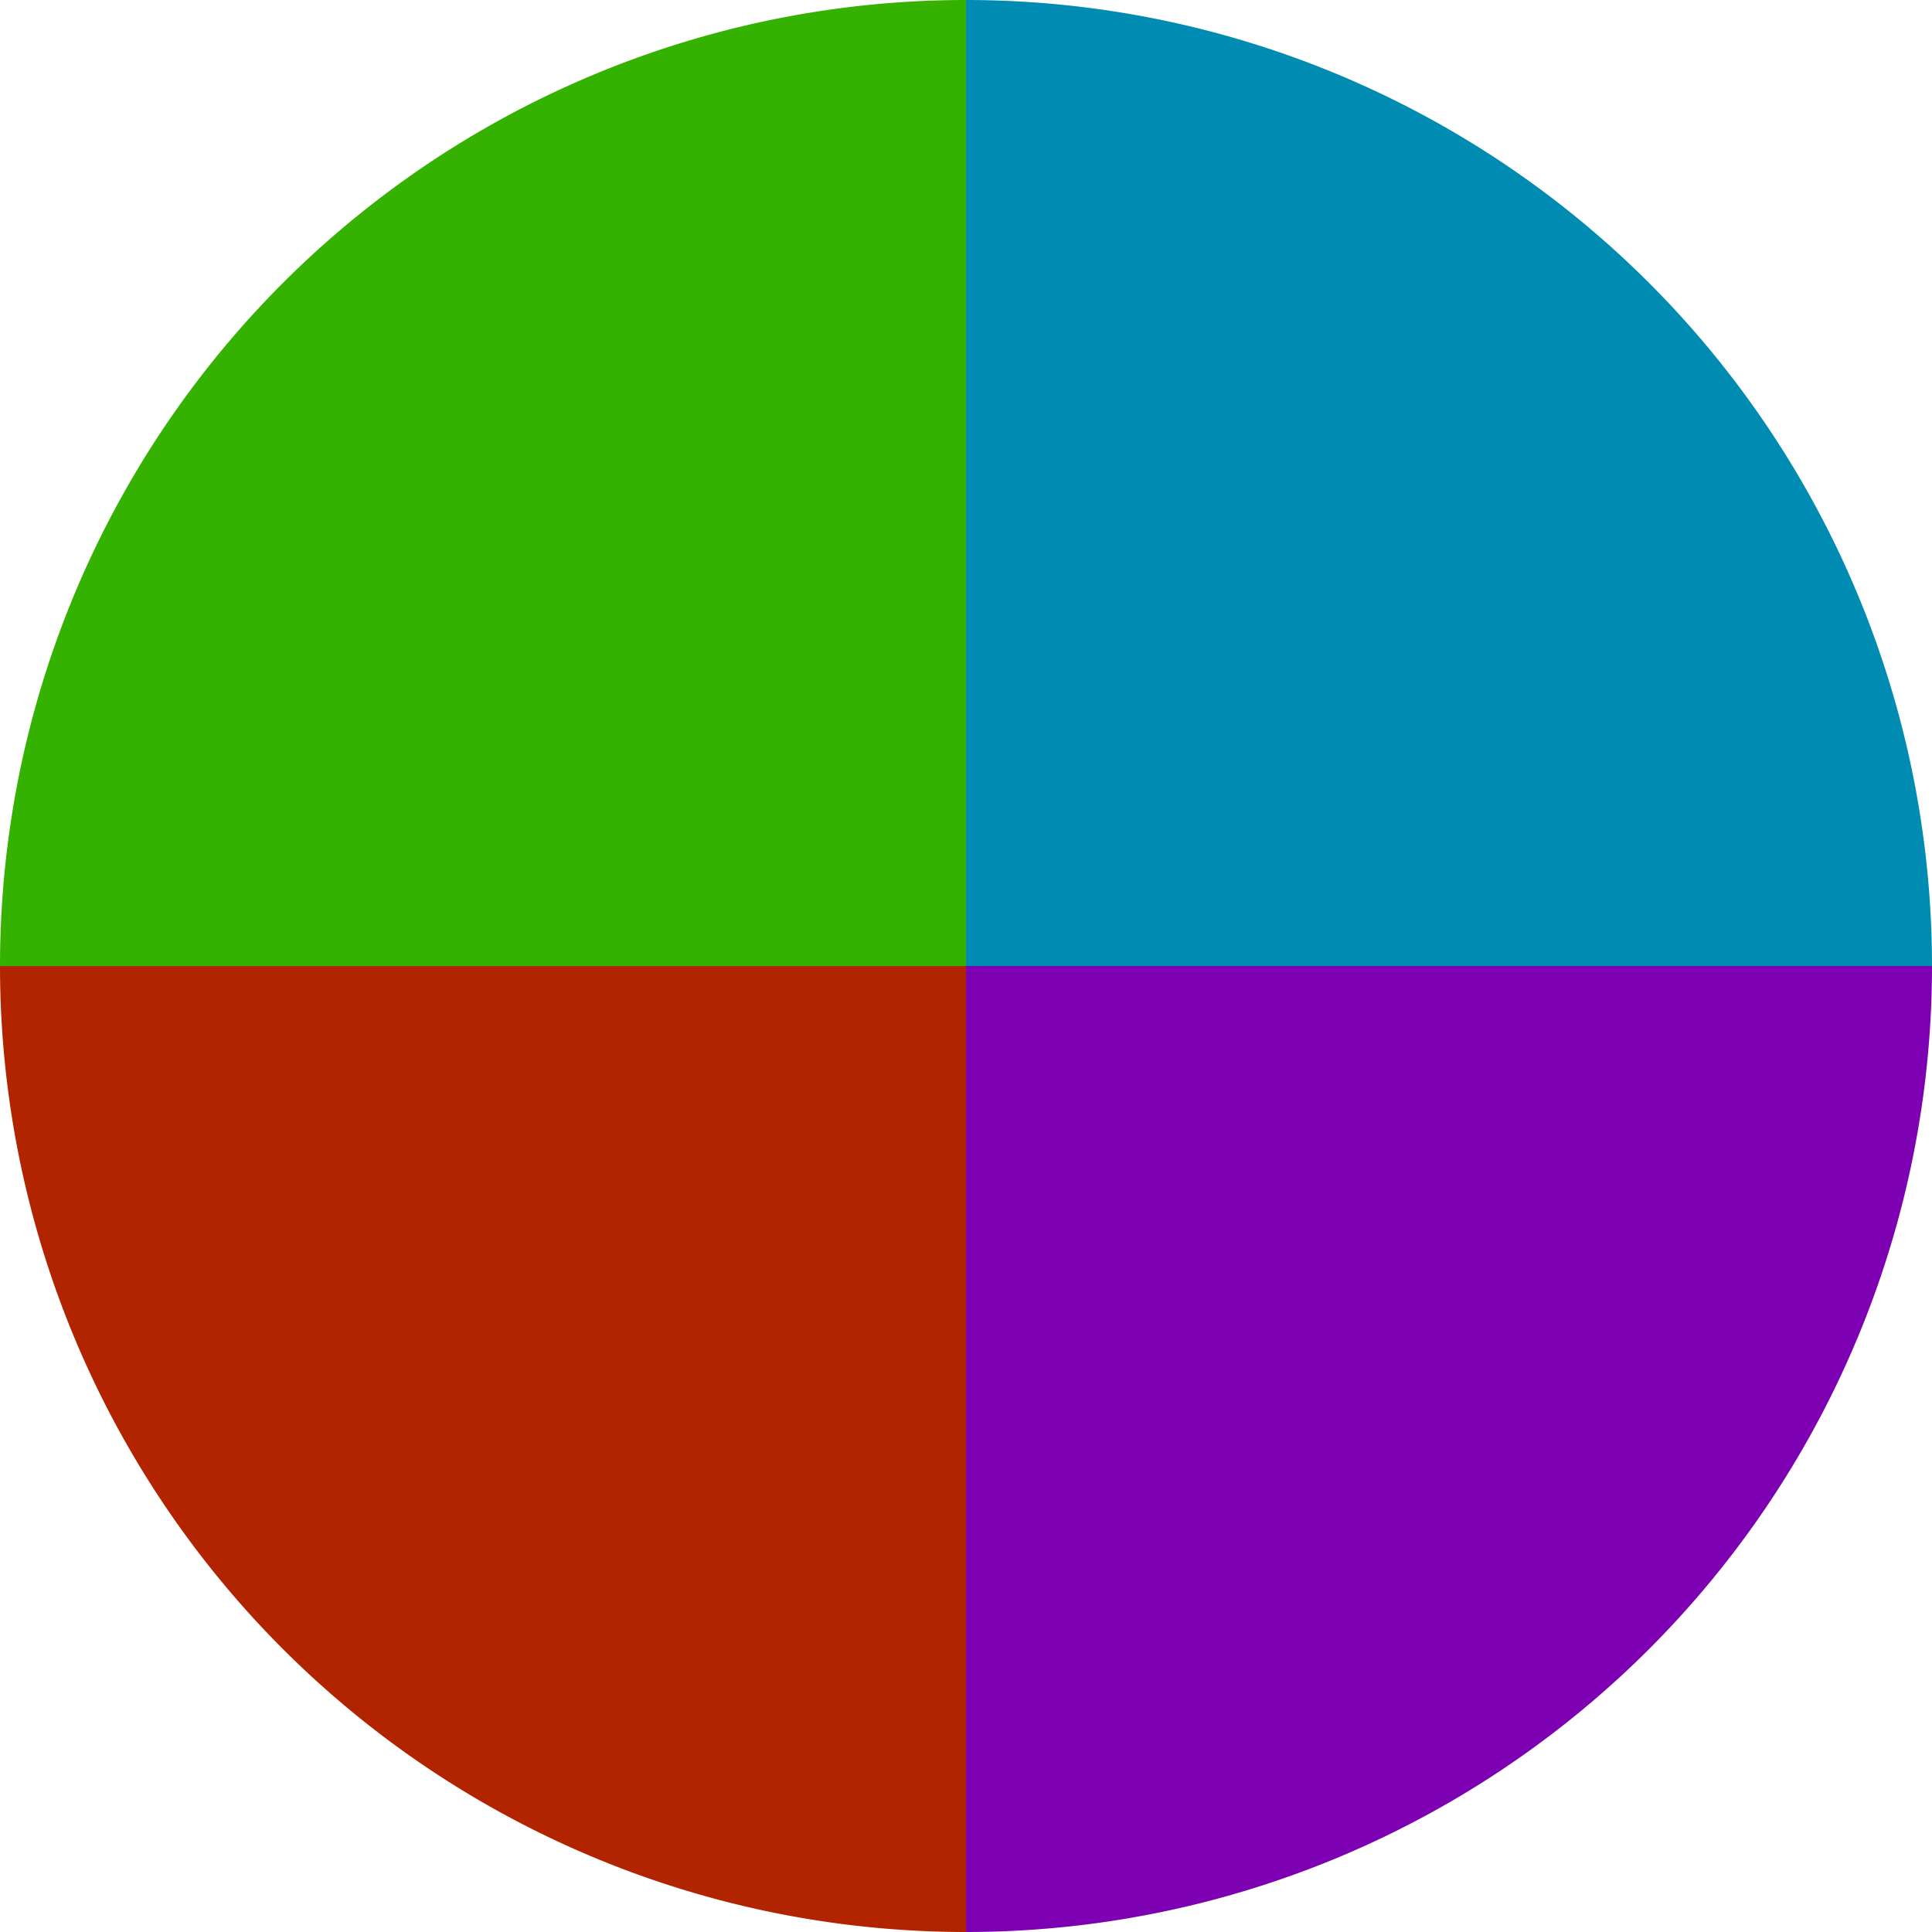 <?xml version="1.0" standalone="no"?>
<svg width="500" height="500" viewBox="-1 -1 2 2" xmlns="http://www.w3.org/2000/svg">
        <path d="M 0 -1 
             A 1,1 0 0,1 1 0             L 0,0
             z" fill="#008cb2" />
            <path d="M 1 0 
             A 1,1 0 0,1 0 1             L 0,0
             z" fill="#7d00b2" />
            <path d="M 0 1 
             A 1,1 0 0,1 -1 0             L 0,0
             z" fill="#b22400" />
            <path d="M -1 0 
             A 1,1 0 0,1 -0 -1             L 0,0
             z" fill="#35b200" />
    </svg>
